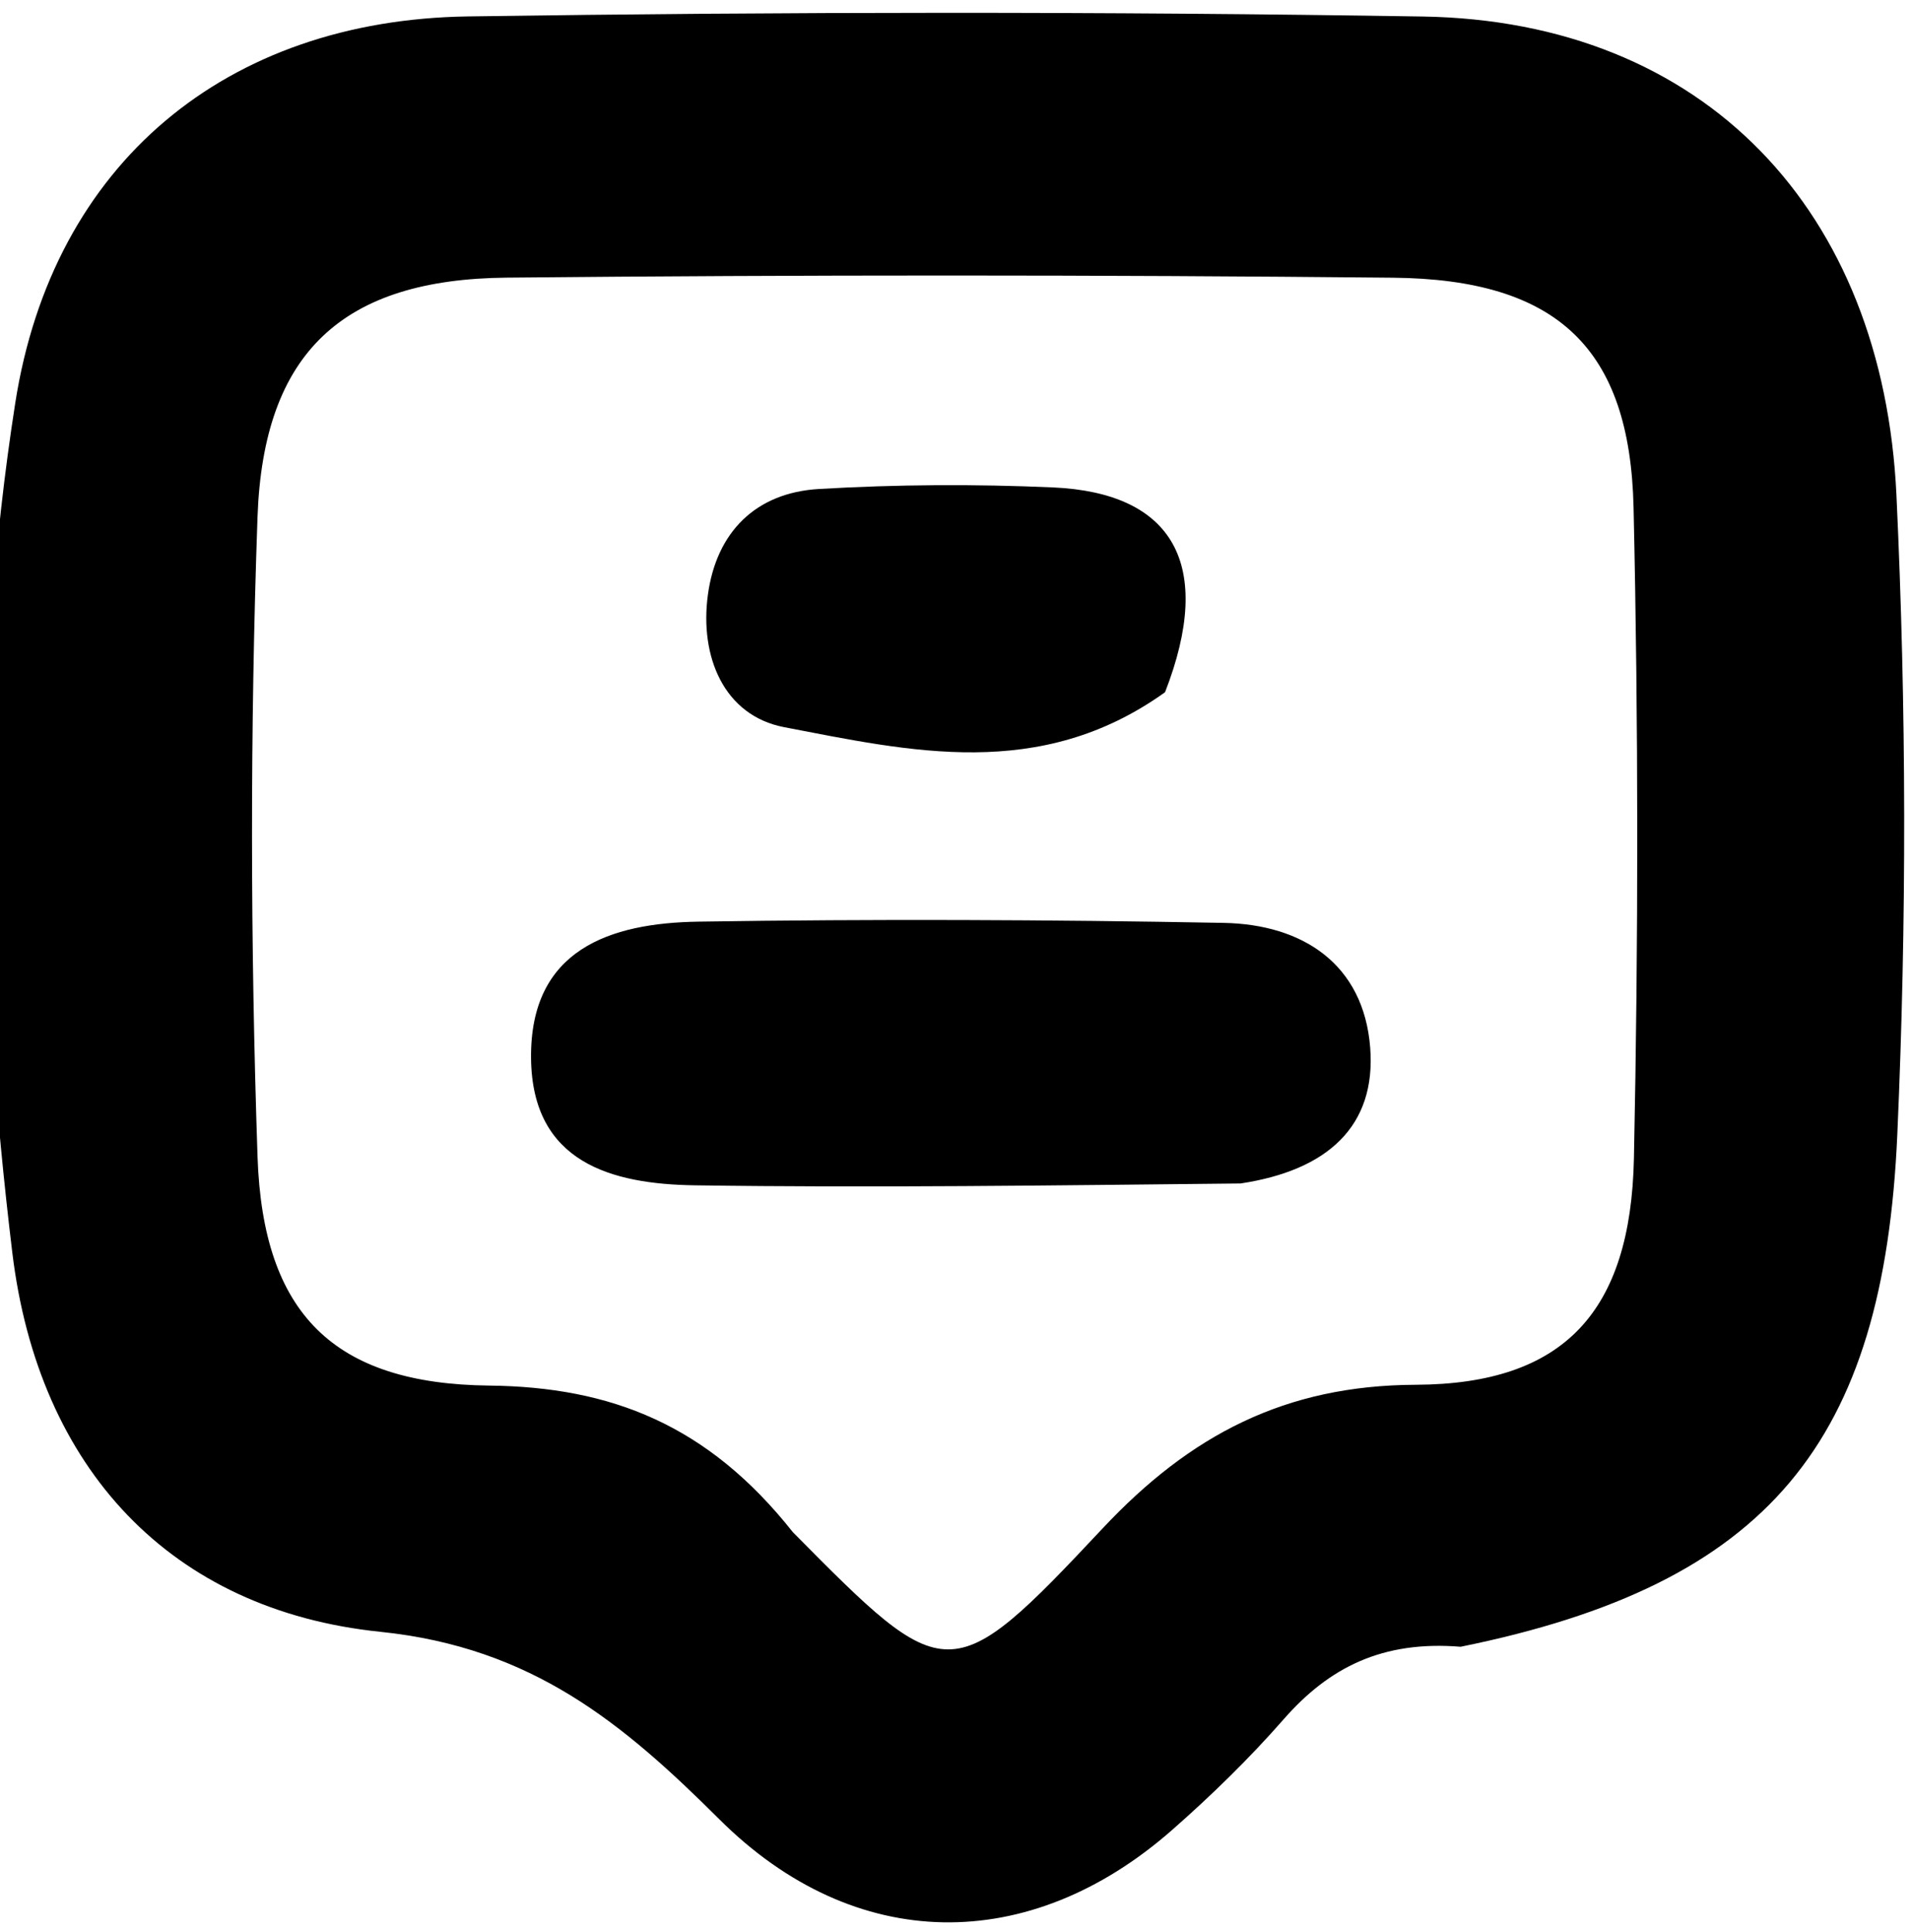     <svg
      xmlns="http://www.w3.org/2000/svg"
      viewBox="89 103 85 86"
      fill="currentColor"
      stroke="none"
    >
      <path d="M154.003,176.291C150.513,176.007 148.143,177.217 146.132,179.512C144.599,181.263 142.917,182.902 141.169,184.439C134.804,190.036 127.039,189.971 121.017,183.974C116.734,179.707 112.69,176.322 105.928,175.626C96.597,174.665 90.71,168.365 89.547,158.745C88.027,146.159 87.723,133.471 89.678,120.943C91.348,110.238 99.095,103.889 109.821,103.731C123.98,103.523 138.147,103.51 152.305,103.735C164.864,103.935 172.804,112.373 173.397,125.043C173.842,134.539 173.856,143.999 173.435,153.498C172.829,167.166 167.755,173.497 154.003,176.291M124.289,171.197C131.12,178.095 131.289,178.254 138.07,171.023C141.966,166.869 146.183,164.654 152.005,164.631C158.616,164.604 161.573,161.369 161.714,154.548C161.914,144.898 161.915,135.238 161.698,125.588C161.538,118.487 158.292,115.432 150.997,115.36C137.847,115.23 124.693,115.229 111.542,115.357C104.266,115.427 100.72,118.666 100.46,126.016C100.125,135.493 100.142,144.999 100.461,154.478C100.698,161.493 103.874,164.591 110.767,164.667C116.179,164.726 120.497,166.401 124.289,171.197z" />
      <path d="M144.207,155.672C135.826,155.758 127.87,155.869 119.918,155.754C116.226,155.7 112.684,154.75 112.633,150.106C112.58,145.256 116.15,144.079 120.082,144.019C127.871,143.898 135.664,143.929 143.453,144.074C146.982,144.139 149.686,145.913 149.977,149.623C150.251,153.122 148.077,155.09 144.207,155.672z" />
      <path d="M140.848,133.808C135.281,137.797 129.488,136.433 123.902,135.365C121.216,134.851 120.129,132.225 120.503,129.472C120.88,126.688 122.626,124.928 125.444,124.763C128.906,124.559 132.393,124.541 135.859,124.693C141.213,124.929 143.057,128.129 140.848,133.808z" />
    </svg>